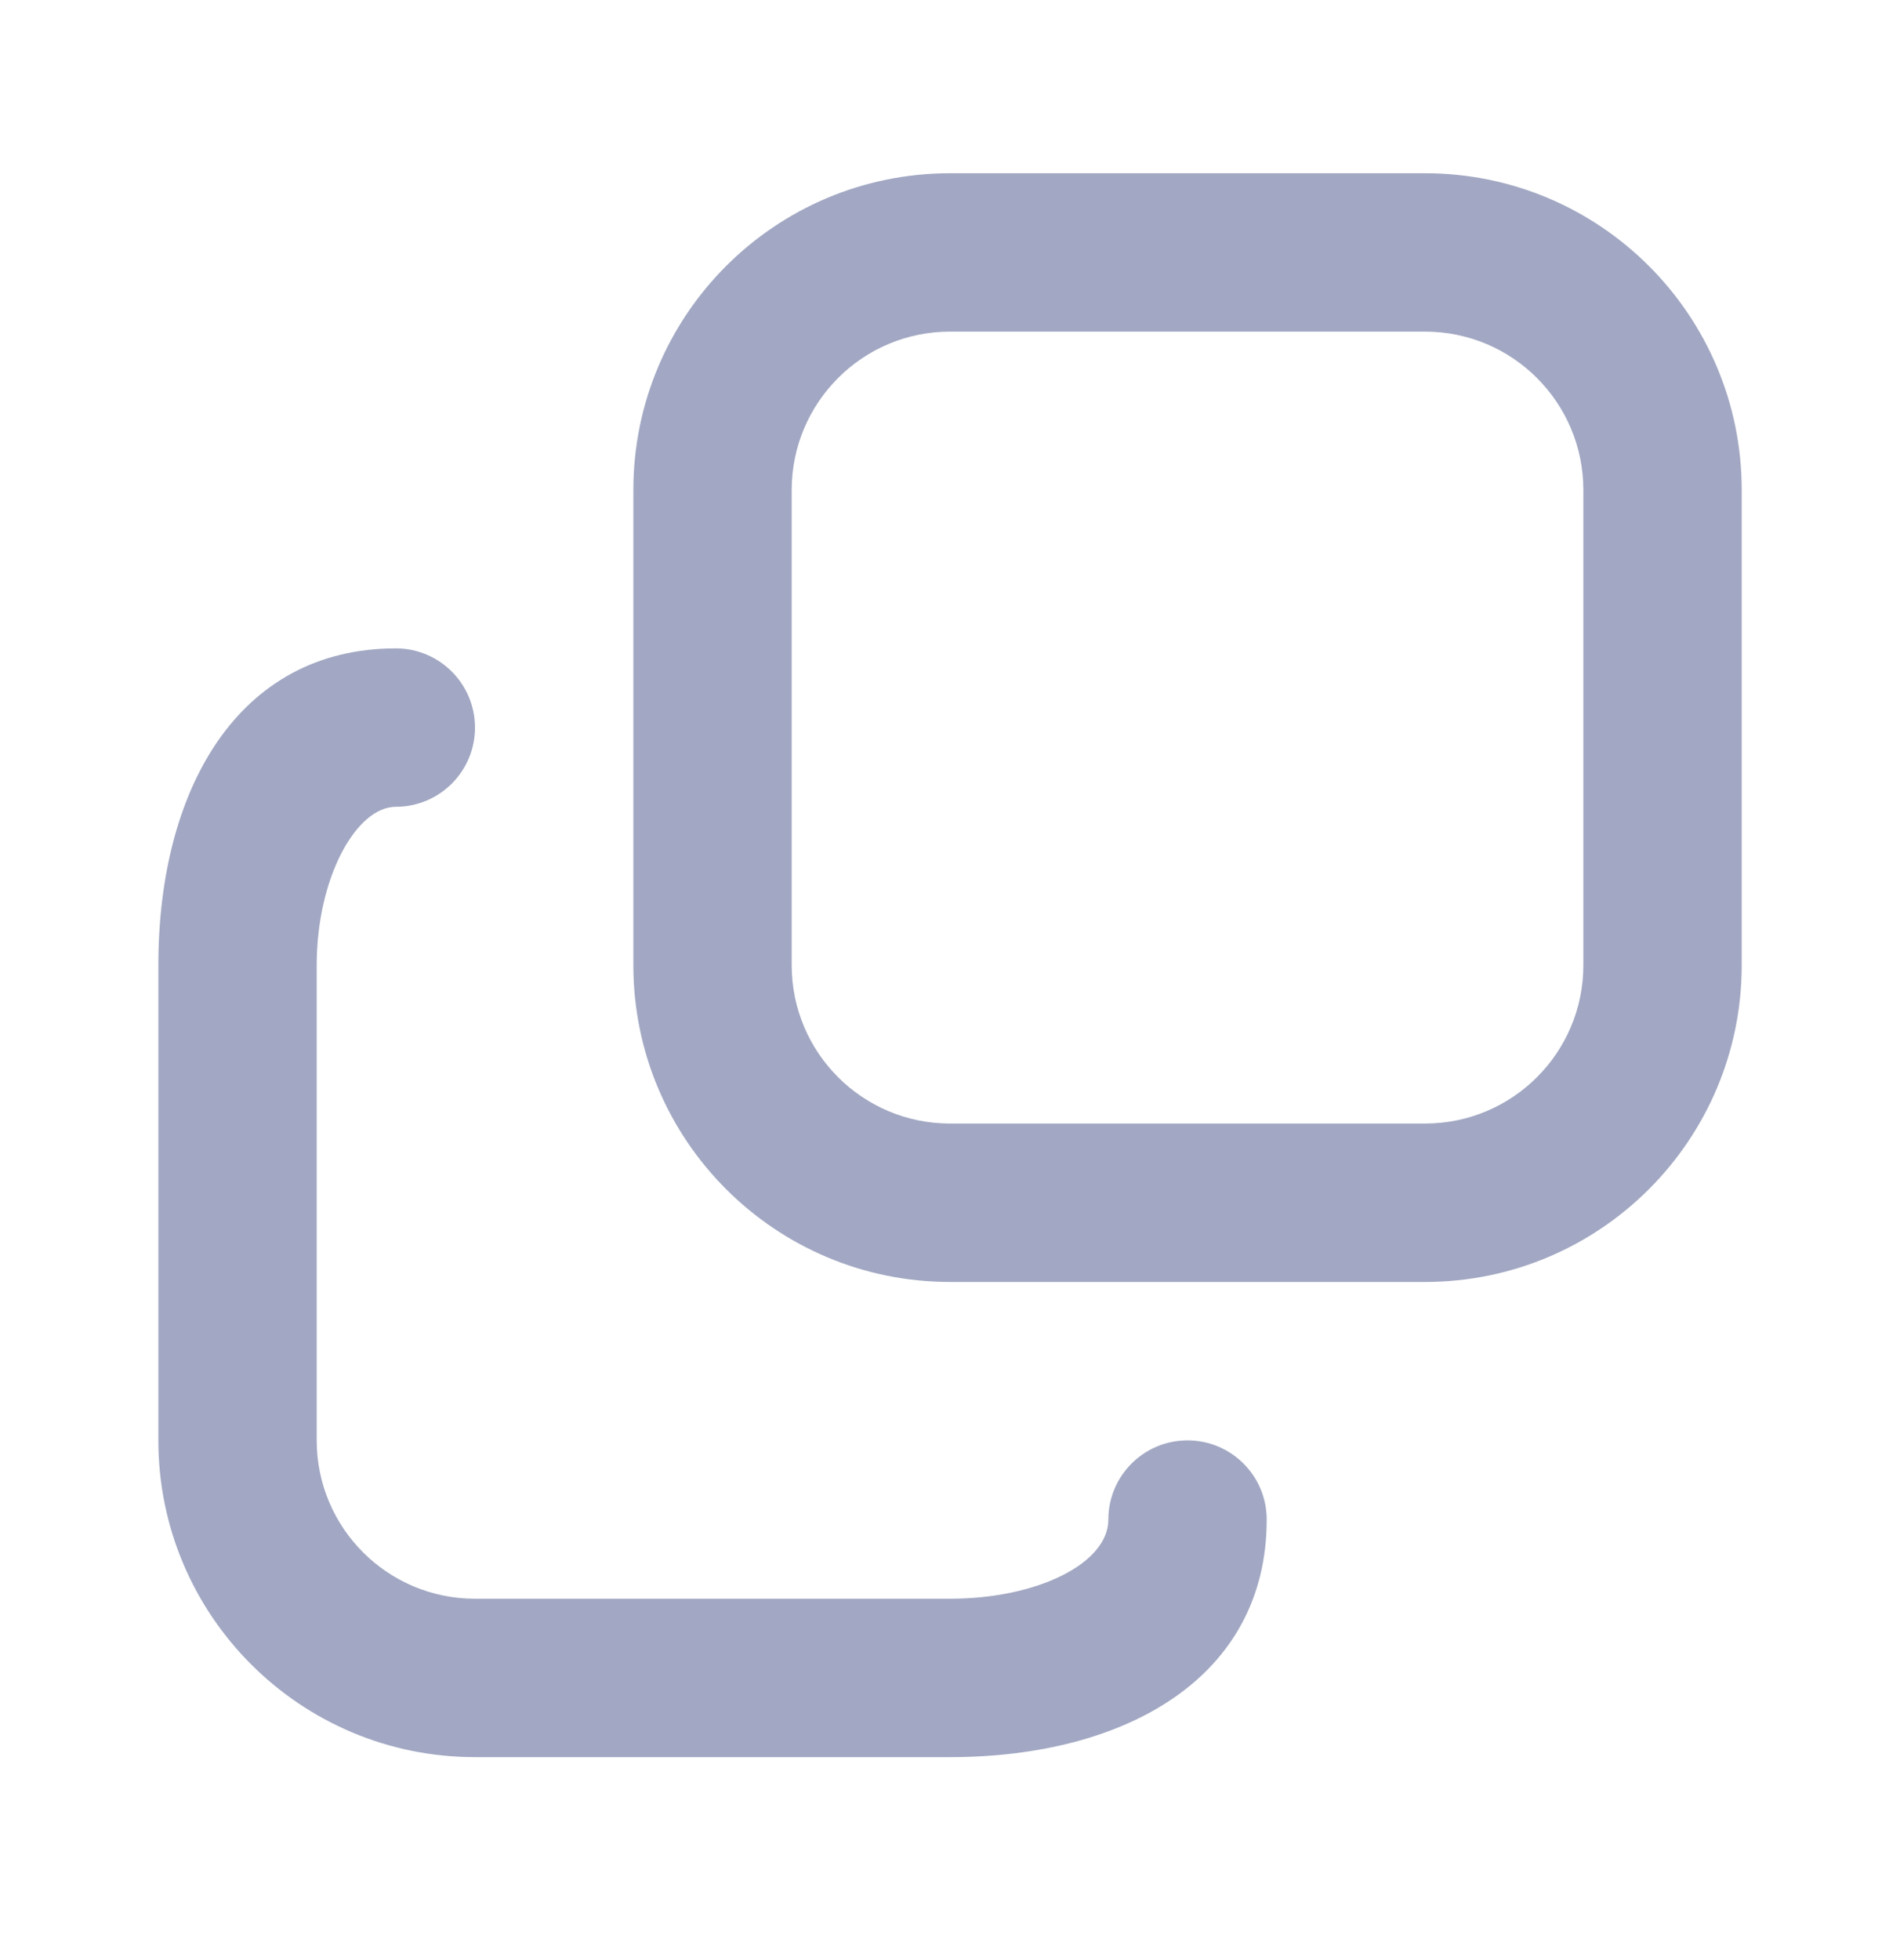 <svg width="32" height="33" viewBox="0 0 32 33" fill="none" xmlns="http://www.w3.org/2000/svg">
<path fill-rule="evenodd" clip-rule="evenodd" d="M24 2.917H16C13.055 2.917 10.667 5.304 10.667 8.25V16.25C10.667 19.195 13.055 21.583 16 21.583H24C26.946 21.583 29.334 19.195 29.334 16.25V8.25C29.334 5.304 26.946 2.917 24 2.917ZM13.334 8.25C13.334 6.777 14.528 5.583 16 5.583H24C25.473 5.583 26.667 6.777 26.667 8.25V16.25C26.667 17.723 25.473 18.916 24 18.916H16C14.528 18.916 13.334 17.723 13.334 16.25V8.25Z" fill="#A2A8C3"/>
<path d="M21.334 25.583C21.334 28.25 18.946 29.583 16 29.583H8C5.055 29.583 2.667 27.195 2.667 24.25V16.25C2.667 13.304 4 10.916 6.667 10.916C7.403 10.916 8 11.514 8 12.25C8 12.986 7.403 13.583 6.667 13.583C6 13.583 5.334 14.777 5.334 16.25V24.25C5.334 25.723 6.528 26.916 8 26.916H16C17.473 26.916 18.667 26.32 18.667 25.583C18.667 24.847 19.264 24.25 20 24.25C20.737 24.25 21.334 24.847 21.334 25.583Z" fill="#A2A8C3"/>
</svg>

